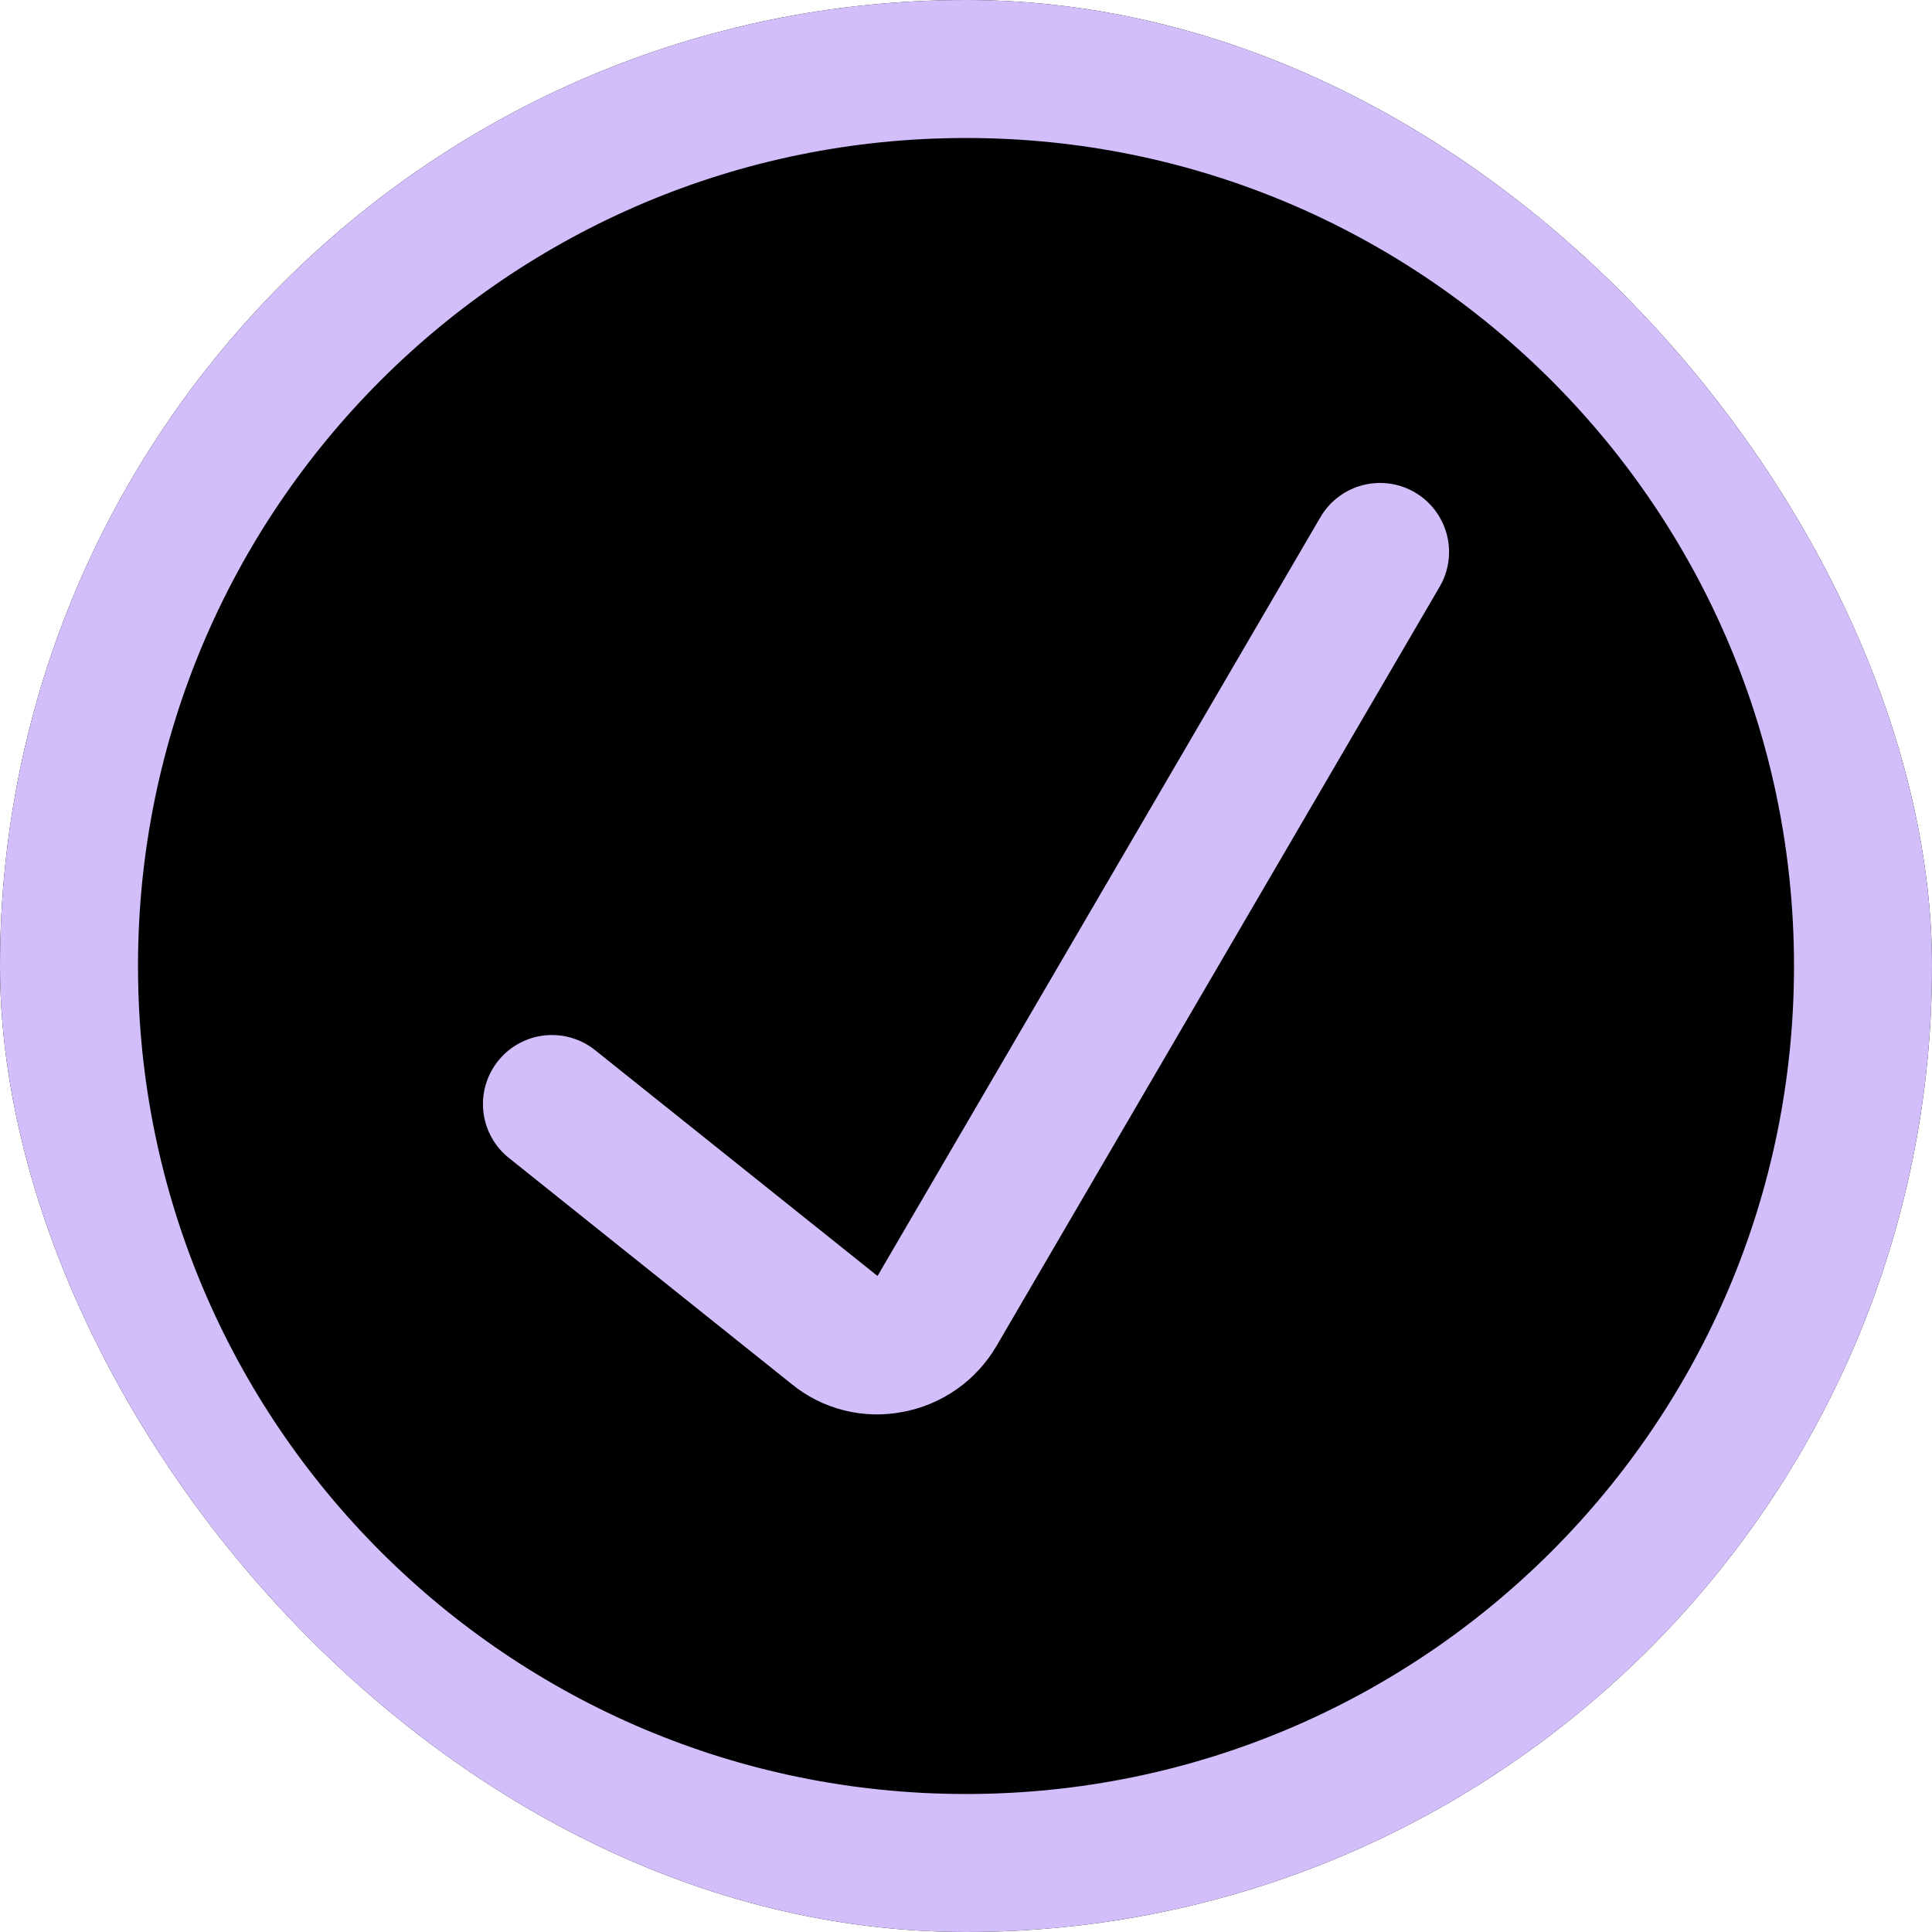 <svg xmlns="http://www.w3.org/2000/svg" width="20" height="20" viewBox="0 0 20 20" fill="none" class="mdl-js"><script xmlns="" id="eppiocemhmnlbhjplcgkofciiegomcon"/><script xmlns=""/><script xmlns=""/>
<g clip-path="url(#clip0_717_42845)">
<rect width="20" height="20" rx="10" fill="black"/>
<path d="M5.714 11.429L8.643 13.771C8.721 13.836 8.814 13.883 8.912 13.907C9.011 13.932 9.114 13.934 9.214 13.914C9.315 13.895 9.411 13.855 9.494 13.796C9.578 13.737 9.648 13.66 9.7 13.571L14.286 5.714" stroke="#D1BEFA" stroke-width="1.429" stroke-linecap="round" stroke-linejoin="round"/>
<path d="M10 19.286C15.128 19.286 19.286 15.128 19.286 10C19.286 4.872 15.128 0.714 10 0.714C4.872 0.714 0.714 4.872 0.714 10C0.714 15.128 4.872 19.286 10 19.286Z" stroke="#D1BEFA" stroke-width="1.429" stroke-linecap="round" stroke-linejoin="round"/>
</g>
<defs>
<clipPath id="clip0_717_42845">
<rect width="20" height="20" rx="10" fill="white"/>
</clipPath>
</defs>
</svg>